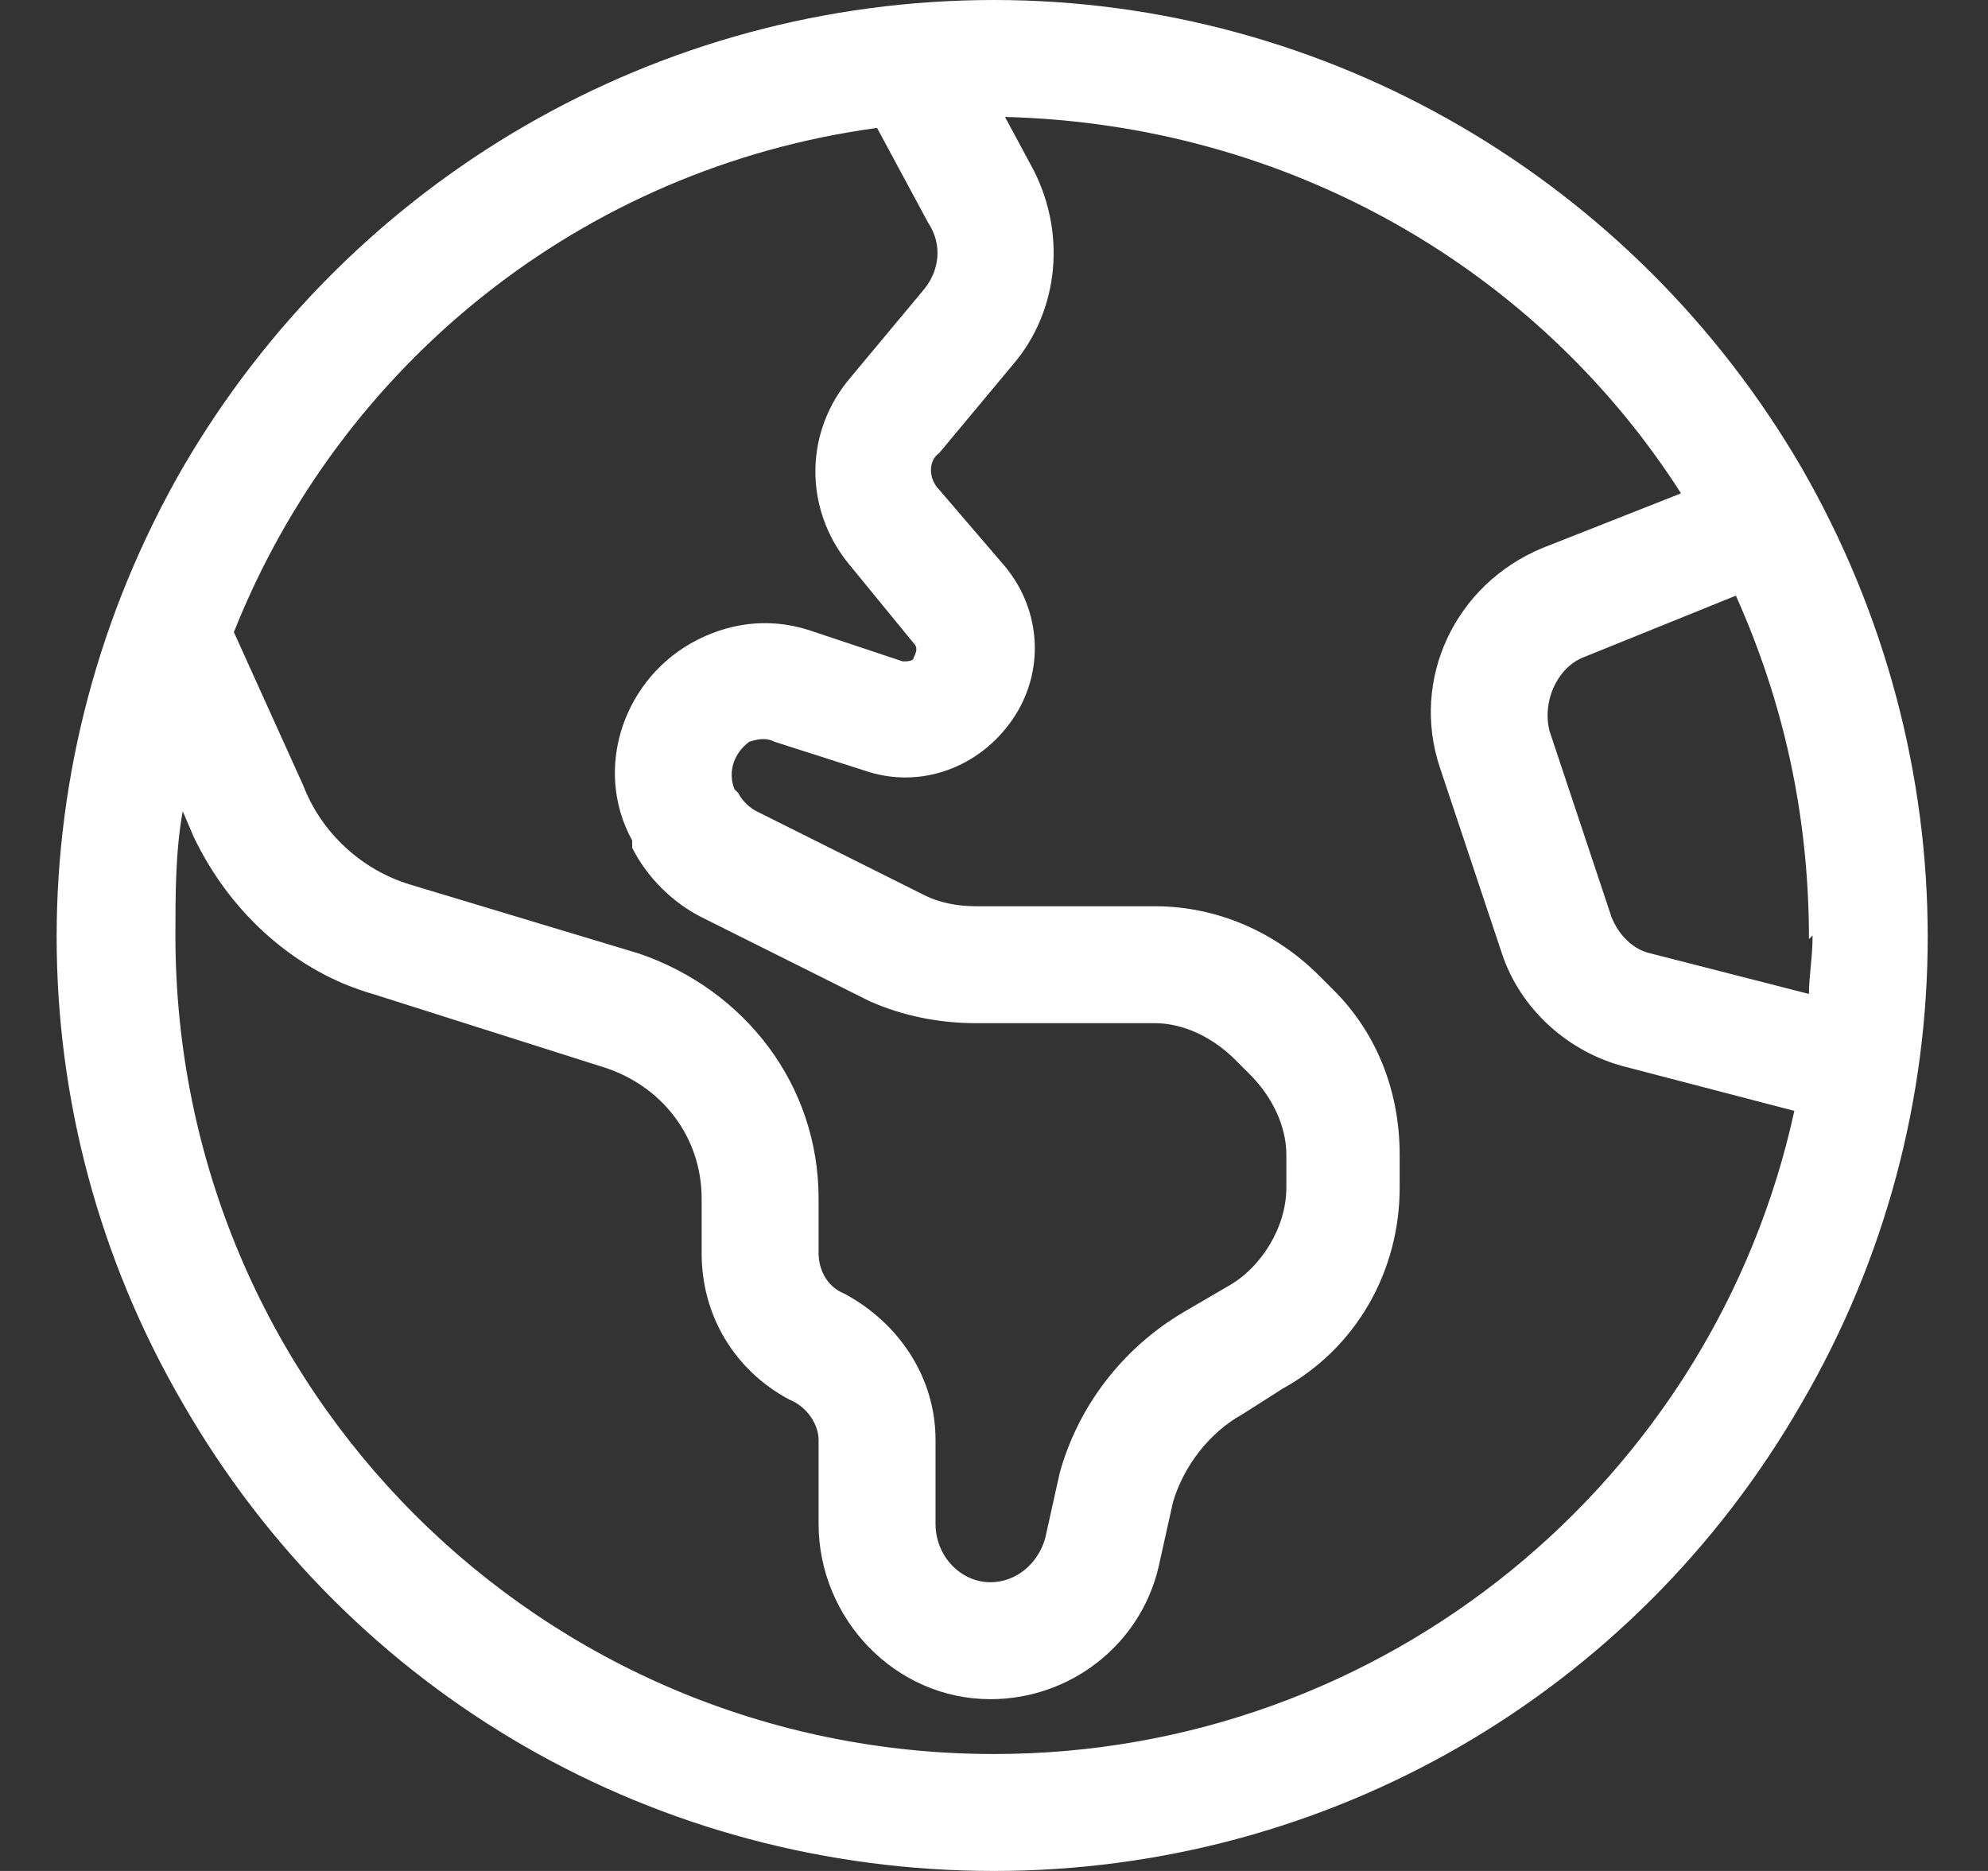 <svg width="34" height="32" viewBox="0 0 34 32" fill="none" xmlns="http://www.w3.org/2000/svg">
<rect x="0" y="0" width="34" height="32" fill="#333333" stroke="none"/>
<path d="M17 30C23.688 30 29.312 25.312 30.688 19L27.812 18.25C26.812 18 26 17.25 25.688 16.312L24.625 13.125C24.125 11.625 24.875 10 26.375 9.375L28.75 8.438C26.312 4.625 22.062 2.125 17.188 2L17.625 2.812C18.25 3.938 18.125 5.312 17.312 6.25L16.062 7.75C15.875 7.875 15.875 8.188 16.062 8.375L17.188 9.688C17.812 10.438 17.875 11.5 17.312 12.312C16.75 13.125 15.75 13.5 14.812 13.188L13.25 12.688C13.125 12.625 13 12.625 12.812 12.688C12.562 12.875 12.438 13.188 12.562 13.5L12.625 13.562C12.688 13.688 12.812 13.812 12.938 13.875L15.812 15.312C16.062 15.438 16.375 15.5 16.688 15.5H19.75C20.812 15.5 21.812 15.938 22.562 16.688L22.812 16.938C23.562 17.688 23.938 18.688 23.938 19.75V20.312C23.938 21.75 23.188 23.062 21.938 23.75L21.25 24.188C20.688 24.5 20.25 25.062 20.062 25.688L19.812 26.812C19.5 28.125 18.312 29.062 16.938 29.062C15.312 29.062 14 27.688 14 26.062V24.625C14 24.375 13.812 24.062 13.5 23.938C12.562 23.438 12 22.5 12 21.438V20.5C12 19.438 11.312 18.562 10.312 18.25L6.375 17C5.062 16.625 3.938 15.625 3.312 14.312L3.125 13.875C3 14.562 3 15.312 3 16C3 23.75 9.25 30 17 30ZM4 10.812L5.188 13.438C5.5 14.25 6.188 14.875 7 15.125L10.938 16.312C12.75 16.938 14 18.562 14 20.5V21.438C14 21.688 14.125 22 14.438 22.125C15.375 22.625 16 23.562 16 24.625V26.062C16 26.625 16.438 27.062 16.938 27.062C17.375 27.062 17.75 26.75 17.875 26.312L18.125 25.188C18.438 24.062 19.188 23.062 20.25 22.438L21 22C21.562 21.688 22 21 22 20.312V19.75C22 19.25 21.75 18.75 21.375 18.375L21.125 18.125C20.75 17.75 20.25 17.5 19.75 17.5H16.688C16.062 17.5 15.438 17.375 14.875 17.125L12 15.688C11.5 15.438 11.062 15 10.812 14.5V14.375C10.125 13.125 10.688 11.562 11.938 10.938C12.562 10.625 13.25 10.562 13.938 10.812L15.438 11.312C15.5 11.312 15.625 11.312 15.625 11.25C15.688 11.125 15.688 11.062 15.625 11L14.5 9.625C13.75 8.688 13.75 7.375 14.562 6.438L15.812 4.938C16.062 4.625 16.125 4.188 15.875 3.812L15 2.188C9.938 2.875 5.812 6.25 4 10.812ZM31 16L30.938 16.062C30.938 13.938 30.5 12 29.688 10.188L27.062 11.25C26.625 11.438 26.375 12 26.5 12.5L27.562 15.688C27.688 16 27.938 16.25 28.25 16.312L30.938 17C30.938 16.688 31 16.375 31 16ZM17 32C11.25 32 6 29 3.125 24C0.25 19.062 0.25 13 3.125 8C6 3.062 11.25 0 17 0C22.688 0 27.938 3.062 30.812 8C33.688 13 33.688 19.062 30.812 24C27.938 29 22.688 32 17 32Z" fill="white"/>
</svg>

